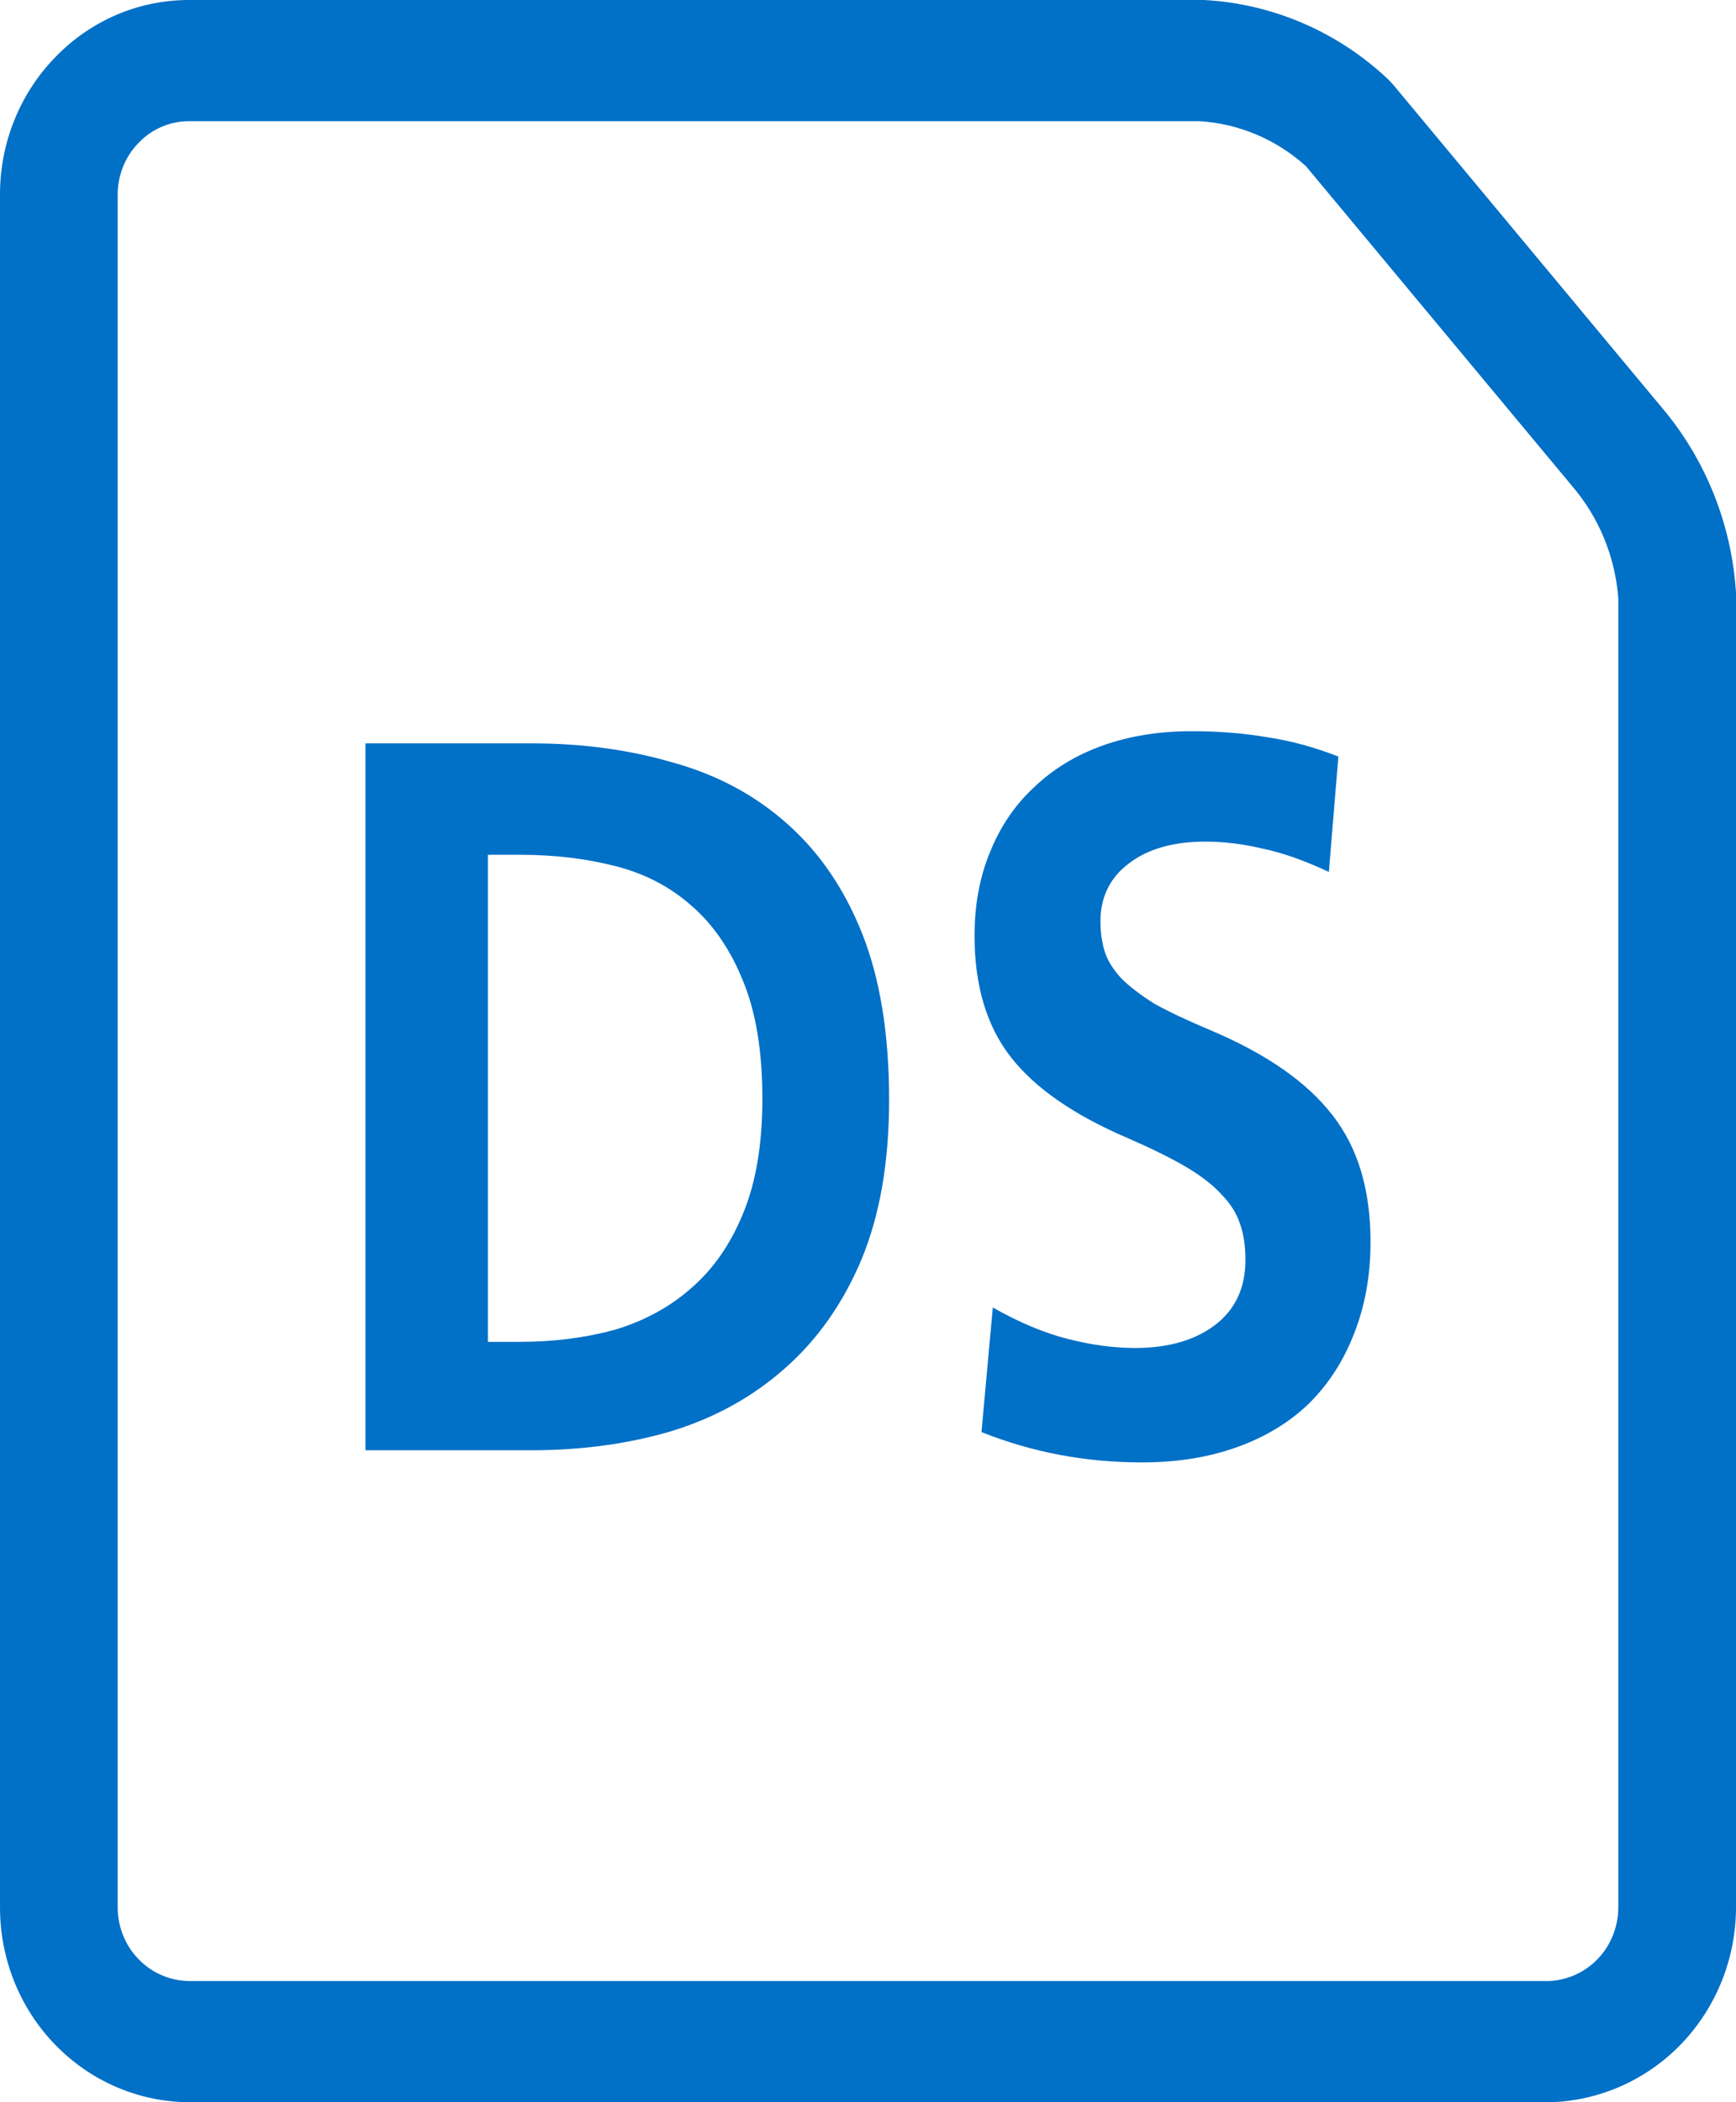 <svg width="19" height="23" viewBox="0 0 19 23" fill="none" xmlns="http://www.w3.org/2000/svg">
<path d="M2.064 23C1.513 22.996 0.986 22.768 0.599 22.366C0.212 21.965 -0.003 21.422 7.73779e-05 20.859V2.141C-0.002 1.862 0.049 1.586 0.152 1.327C0.254 1.069 0.405 0.833 0.597 0.634C0.787 0.435 1.013 0.276 1.264 0.167C1.514 0.058 1.783 0.002 2.055 0L13.178 0C13.927 0.04 14.639 0.346 15.191 0.866L15.245 0.923L18.168 4.435C18.66 5.006 18.953 5.728 19 6.487V6.529V20.859C19.002 21.417 18.789 21.954 18.409 22.354C18.028 22.754 17.509 22.986 16.963 23H2.064ZM2.064 1.326C1.962 1.326 1.86 1.348 1.766 1.389C1.671 1.43 1.585 1.49 1.514 1.566C1.441 1.641 1.384 1.73 1.345 1.828C1.307 1.926 1.287 2.031 1.288 2.136V20.859C1.287 20.965 1.306 21.07 1.345 21.168C1.383 21.266 1.44 21.356 1.513 21.431C1.585 21.507 1.671 21.568 1.767 21.609C1.862 21.651 1.964 21.673 2.068 21.674H16.952C17.157 21.666 17.351 21.577 17.493 21.426C17.635 21.274 17.713 21.072 17.712 20.862V6.551C17.679 6.093 17.5 5.658 17.203 5.314L17.194 5.303L14.294 1.819C13.97 1.526 13.56 1.352 13.128 1.326H2.064Z" fill="#0170C7"/>
<path d="M5.815 8.133C6.373 8.133 6.889 8.203 7.365 8.343C7.846 8.476 8.261 8.698 8.61 9.008C8.964 9.319 9.24 9.721 9.437 10.216C9.633 10.711 9.731 11.317 9.731 12.033C9.731 12.713 9.63 13.296 9.427 13.784C9.224 14.264 8.945 14.659 8.591 14.97C8.242 15.28 7.83 15.509 7.355 15.656C6.88 15.797 6.367 15.867 5.815 15.867H4V8.133H5.815ZM5.34 14.681H5.692C6.059 14.681 6.405 14.637 6.728 14.549C7.051 14.452 7.33 14.301 7.564 14.094C7.805 13.887 7.995 13.614 8.134 13.274C8.274 12.934 8.344 12.517 8.344 12.022C8.344 11.505 8.274 11.077 8.134 10.737C7.995 10.39 7.805 10.113 7.564 9.906C7.33 9.699 7.051 9.555 6.728 9.474C6.405 9.392 6.059 9.352 5.692 9.352H5.34V14.681Z" fill="#0170C7"/>
<path d="M14.544 9.54C14.278 9.415 14.037 9.33 13.821 9.285C13.606 9.234 13.397 9.208 13.194 9.208C12.839 9.208 12.557 9.289 12.348 9.452C12.146 9.607 12.044 9.817 12.044 10.083C12.044 10.201 12.06 10.312 12.092 10.415C12.123 10.511 12.184 10.608 12.272 10.704C12.361 10.792 12.481 10.885 12.633 10.981C12.792 11.069 12.995 11.165 13.242 11.269C13.856 11.527 14.303 11.838 14.582 12.199C14.861 12.554 15 13.016 15 13.585C15 13.954 14.94 14.29 14.819 14.593C14.705 14.888 14.541 15.143 14.325 15.357C14.11 15.564 13.847 15.723 13.536 15.834C13.226 15.945 12.88 16 12.5 16C11.879 16 11.293 15.889 10.742 15.668L10.866 14.305C11.151 14.467 11.423 14.582 11.683 14.648C11.943 14.715 12.19 14.748 12.424 14.748C12.779 14.748 13.067 14.667 13.289 14.504C13.517 14.334 13.631 14.094 13.631 13.784C13.631 13.636 13.612 13.507 13.574 13.396C13.536 13.278 13.467 13.167 13.365 13.064C13.27 12.96 13.14 12.861 12.976 12.764C12.811 12.668 12.602 12.565 12.348 12.454C11.759 12.203 11.331 11.908 11.065 11.568C10.799 11.228 10.666 10.785 10.666 10.238C10.666 9.898 10.723 9.592 10.837 9.319C10.951 9.038 11.113 8.801 11.322 8.609C11.531 8.41 11.781 8.259 12.073 8.155C12.364 8.052 12.687 8 13.042 8C13.34 8 13.616 8.022 13.869 8.066C14.122 8.103 14.382 8.174 14.648 8.277L14.544 9.54Z" fill="#0170C7"/>
</svg>
